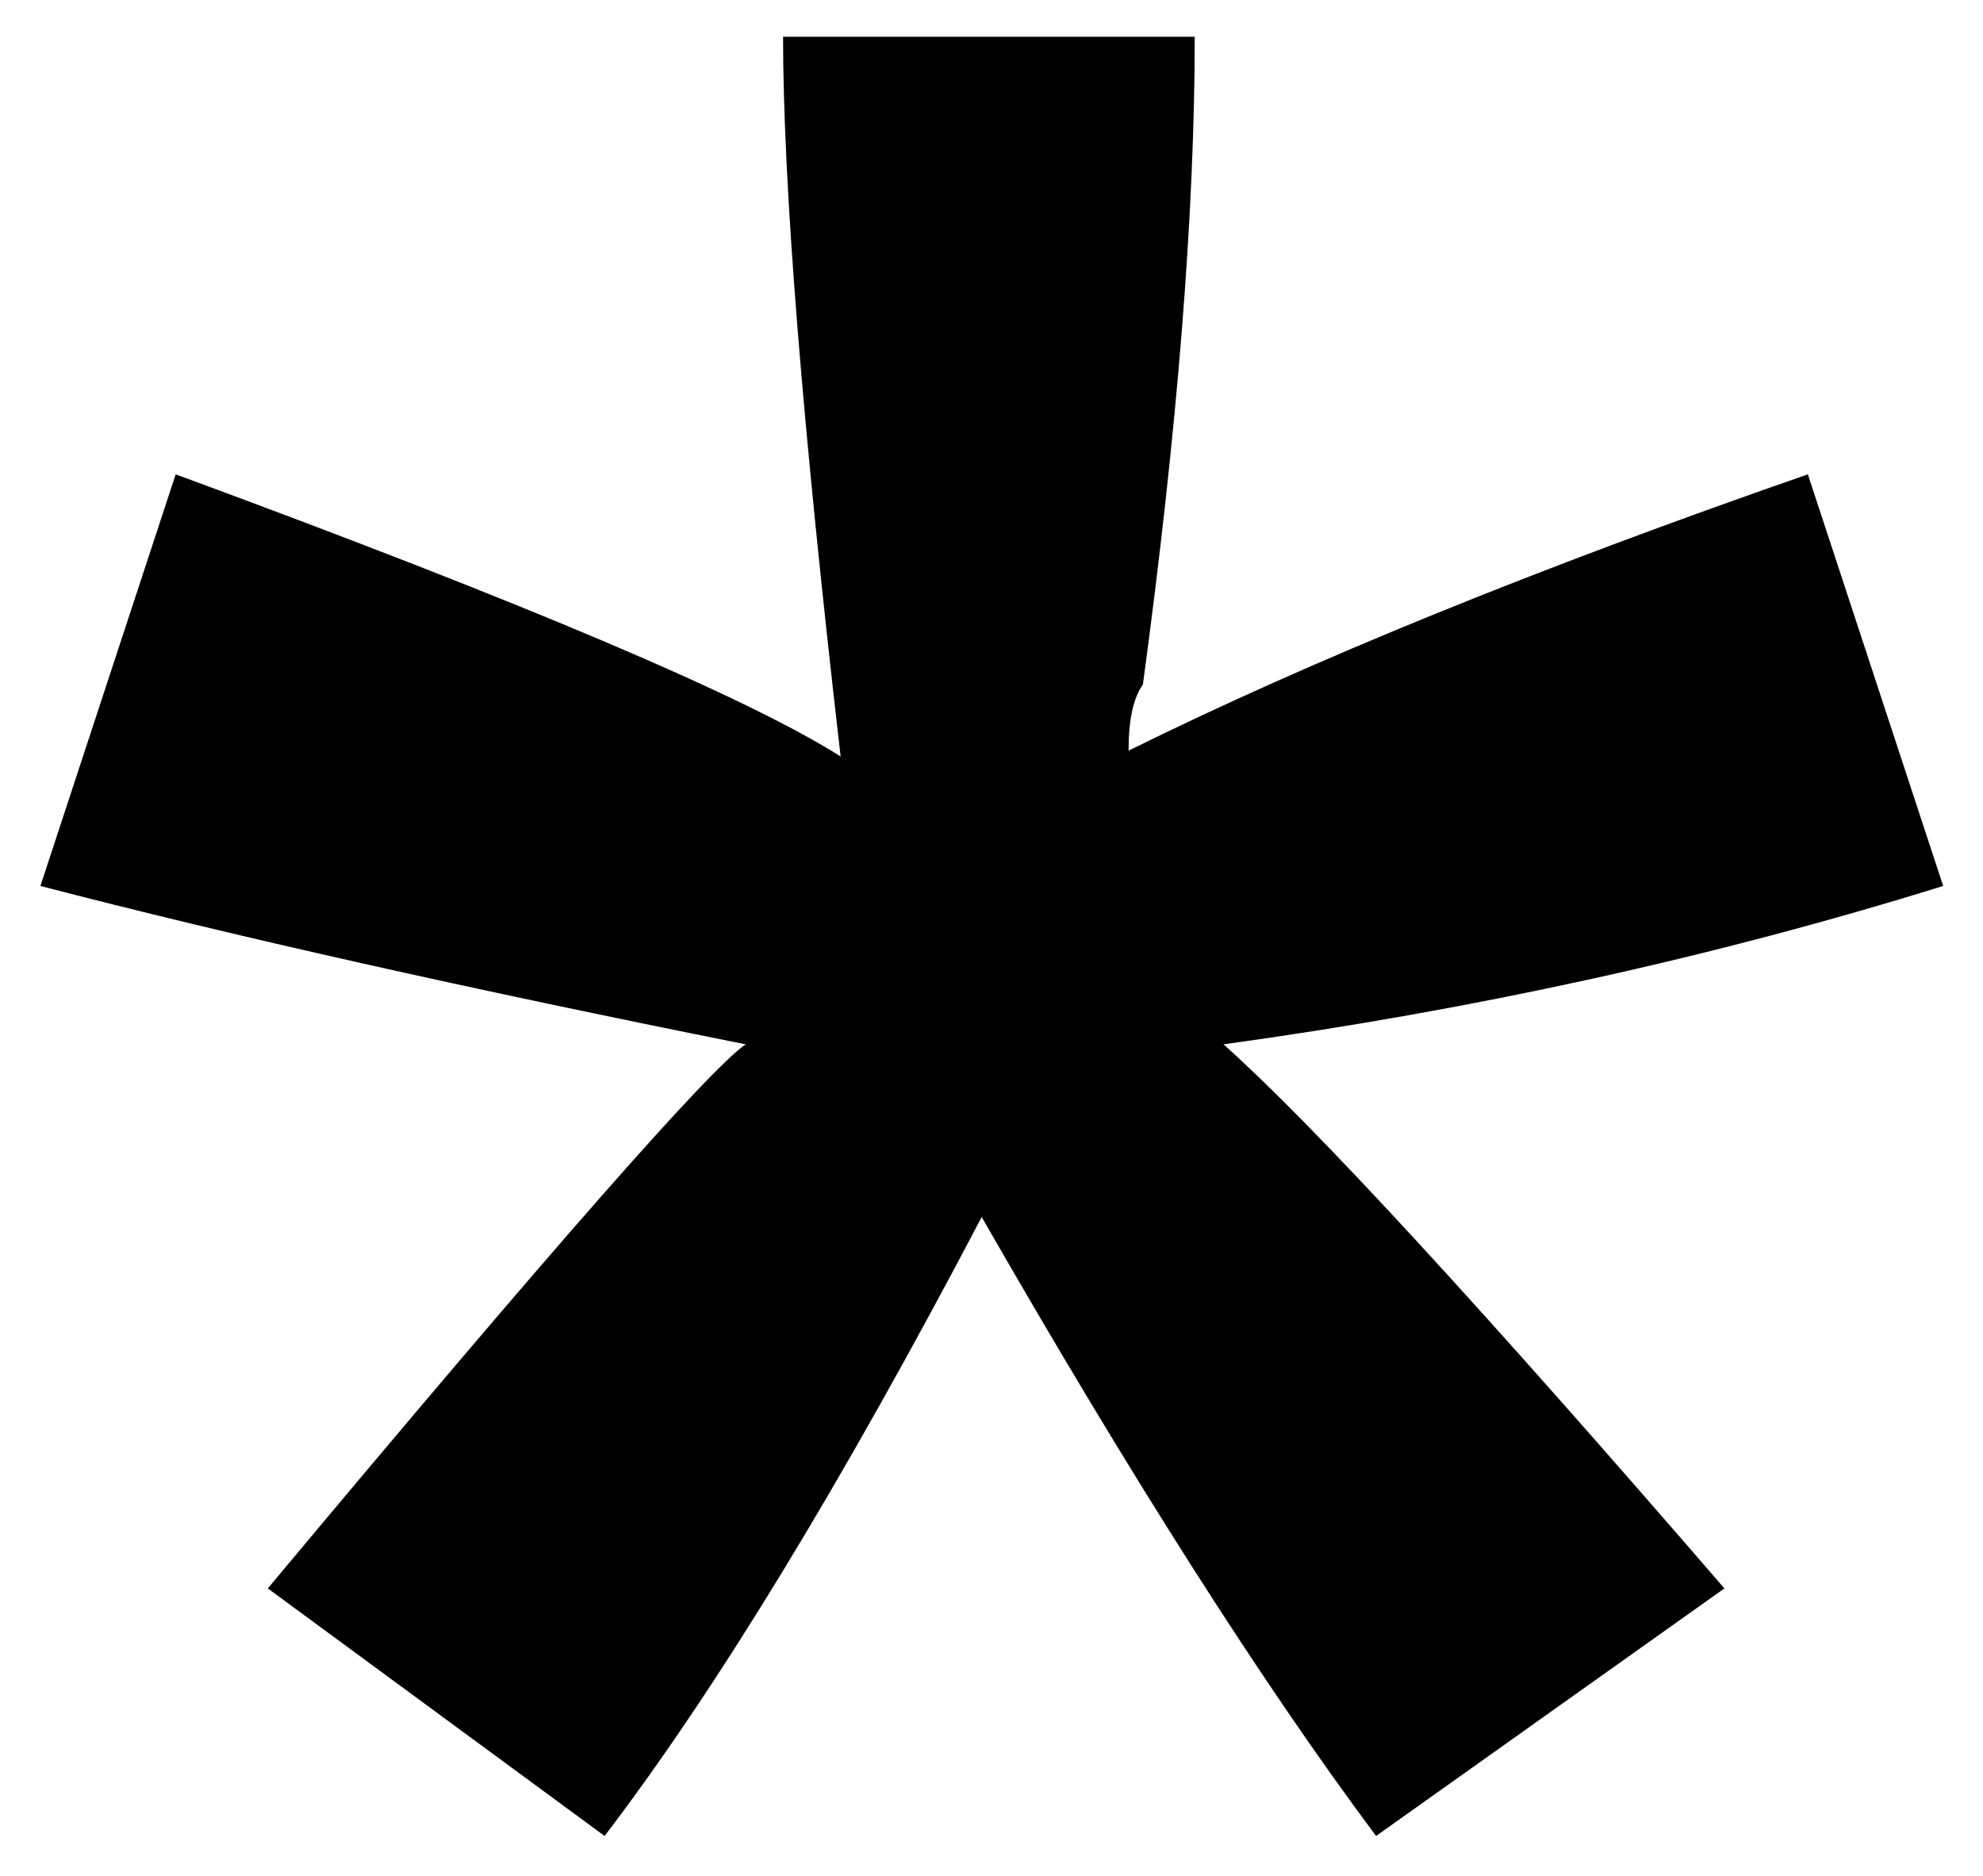 <svg width="100%" height="100%" viewBox="0 0 37 35" fill="none" xmlns="http://www.w3.org/2000/svg">
    <path d="M36.257 16.53C31.996 17.855 27.52 18.84 22.829 19.485C24.512 20.988 27.627 24.372 32.175 29.636L25.676 34.255C23.563 31.426 21.11 27.577 18.317 22.707C15.704 27.684 13.358 31.534 11.281 34.255L4.997 29.636C10.261 23.334 13.233 19.95 13.913 19.485C8.721 18.446 4.335 17.462 0.754 16.53L3.278 8.85C9.795 11.249 13.931 13.004 15.685 14.114C14.969 7.919 14.611 3.443 14.611 0.686H22.292C22.292 3.98 21.97 8.008 21.325 12.771C21.146 13.021 21.057 13.433 21.057 14.006C24.458 12.323 28.684 10.604 33.732 8.85L36.257 16.53Z" fill="black"></path>
</svg>
